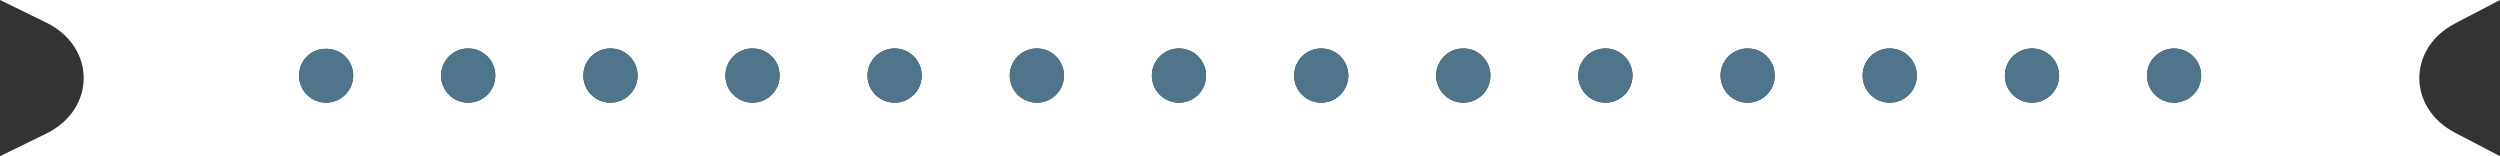 <?xml version="1.0" encoding="utf-8"?>
<svg xmlns="http://www.w3.org/2000/svg" data-name="レイヤー 2" viewBox="0 0 138.3 8.63">
<rect x="0" y="0" width="138.3" height="8.63" fill="#333333" stroke="none"/>
<defs>
 <style>
.cls-1 { fill: none; }
.cls-2 { fill: #fff; }
.cls-3 { fill: #4f758b; }
</style>
 </defs>
 <g data-name="レイヤー 1">
  <path class="cls-1" d="M135.81,1.3c-2.63,1.37-2.63,4.67,0,6.04l2.49,1.3V0h0l-2.49,1.3Z"/>
  <path class="cls-1" d="M2.56,1.25L0,0V8.63l2.56-1.25c2.76-1.35,2.76-4.79,0-6.14Z"/>
  <path class="cls-2" d="M135.81,1.3l2.49-1.3H0L2.56,1.25c2.76,1.35,2.76,4.79,0,6.14l-2.56,1.25H138.3l-2.49-1.3c-2.63-1.37-2.63-4.67,0-6.04ZM19.1,5.24c-.28,.28-.67,.44-1.06,.44s-.78-.16-1.06-.44c-.28-.28-.44-.67-.44-1.06s.16-.78,.44-1.06c.55-.56,1.56-.56,2.12,0,.28,.28,.44,.67,.44,1.06s-.16,.78-.44,1.06Zm6.8,.44c-.83,0-1.5-.67-1.5-1.5s.67-1.5,1.5-1.5,1.5,.67,1.5,1.5-.67,1.5-1.5,1.5Zm7.87,0c-.83,0-1.5-.67-1.5-1.5s.67-1.5,1.5-1.5,1.5,.67,1.5,1.5-.68,1.5-1.5,1.5Zm7.86,0c-.83,0-1.5-.67-1.5-1.5s.67-1.5,1.5-1.5,1.5,.67,1.5,1.5-.67,1.5-1.5,1.5Zm7.86,0c-.82,0-1.5-.67-1.5-1.5s.68-1.5,1.5-1.5,1.5,.67,1.5,1.5-.67,1.5-1.5,1.5Zm7.87,0c-.83,0-1.5-.67-1.5-1.5s.67-1.5,1.5-1.5,1.5,.67,1.5,1.5-.67,1.5-1.5,1.5Zm7.86,0c-.83,0-1.5-.67-1.5-1.5s.67-1.5,1.5-1.5,1.5,.67,1.5,1.5-.67,1.5-1.5,1.5Zm7.87,0c-.83,0-1.5-.67-1.5-1.5s.67-1.5,1.5-1.5,1.5,.67,1.5,1.5-.68,1.5-1.5,1.5Zm7.86,0c-.83,0-1.5-.67-1.5-1.5s.67-1.5,1.5-1.5,1.5,.67,1.5,1.5-.67,1.5-1.5,1.5Zm7.86,0c-.83,0-1.5-.67-1.5-1.5s.67-1.5,1.5-1.5,1.5,.67,1.5,1.5-.67,1.5-1.5,1.5Zm7.87,0c-.83,0-1.5-.67-1.5-1.5s.67-1.5,1.5-1.5,1.5,.67,1.5,1.5-.67,1.5-1.5,1.5Zm7.86,0c-.83,0-1.5-.67-1.5-1.5s.67-1.5,1.5-1.5,1.5,.67,1.5,1.5-.67,1.5-1.5,1.5Zm7.87,0c-.83,0-1.5-.67-1.5-1.5s.67-1.5,1.5-1.5,1.5,.67,1.5,1.5-.68,1.5-1.5,1.5Zm8.92-.44c-.07,.07-.15,.13-.23,.19-.08,.05-.17,.1-.26,.13-.09,.04-.18,.07-.28,.09-.09,.02-.19,.03-.29,.03-.4,0-.78-.16-1.06-.44-.07-.07-.13-.15-.19-.23-.05-.08-.1-.17-.14-.26-.03-.09-.06-.18-.08-.28-.02-.09-.03-.19-.03-.29,0-.4,.16-.78,.44-1.06,.35-.35,.87-.51,1.35-.41,.1,.02,.19,.05,.28,.08,.09,.04,.18,.09,.26,.14,.08,.06,.16,.12,.23,.19,.28,.28,.44,.66,.44,1.06s-.16,.78-.44,1.06Z"/>
  <path class="cls-3" d="M121.1,2.93c-.08-.05-.17-.1-.26-.14-.09-.03-.18-.06-.28-.08-.48-.1-1,.06-1.35,.41-.28,.28-.44,.66-.44,1.06,0,.1,.01,.2,.03,.29,.02,.1,.05,.19,.08,.28,.04,.09,.09,.18,.14,.26,.06,.08,.12,.16,.19,.23,.28,.28,.66,.44,1.06,.44,.1,0,.2-.01,.29-.03,.1-.02,.19-.05,.28-.09,.09-.03,.18-.08,.26-.13,.08-.06,.16-.12,.23-.19,.28-.28,.44-.66,.44-1.06s-.16-.78-.44-1.06c-.07-.07-.15-.13-.23-.19Z"/>
  <circle class="cls-3" cx="65.22" cy="4.18" r="1.5"/>
  <circle class="cls-3" cx="57.36" cy="4.18" r="1.5"/>
  <circle class="cls-3" cx="73.09" cy="4.18" r="1.5"/>
  <circle class="cls-3" cx="96.68" cy="4.18" r="1.5"/>
  <circle class="cls-3" cx="88.81" cy="4.18" r="1.5"/>
  <circle class="cls-3" cx="112.41" cy="4.18" r="1.5"/>
  <circle class="cls-3" cx="104.54" cy="4.18" r="1.5"/>
  <circle class="cls-3" cx="80.95" cy="4.18" r="1.5"/>
  <circle class="cls-3" cx="33.77" cy="4.18" r="1.5"/>
  <circle class="cls-3" cx="25.9" cy="4.18" r="1.5"/>
  <circle class="cls-3" cx="41.63" cy="4.18" r="1.5"/>
  <circle class="cls-3" cx="49.49" cy="4.18" r="1.5"/>
  <path class="cls-3" d="M16.98,3.12c-.28,.28-.44,.66-.44,1.06s.16,.78,.44,1.06c.28,.28,.66,.44,1.06,.44s.78-.16,1.06-.44c.28-.28,.44-.67,.44-1.06s-.16-.78-.44-1.06c-.56-.56-1.57-.56-2.12,0Z"/>
 </g>
</svg>
